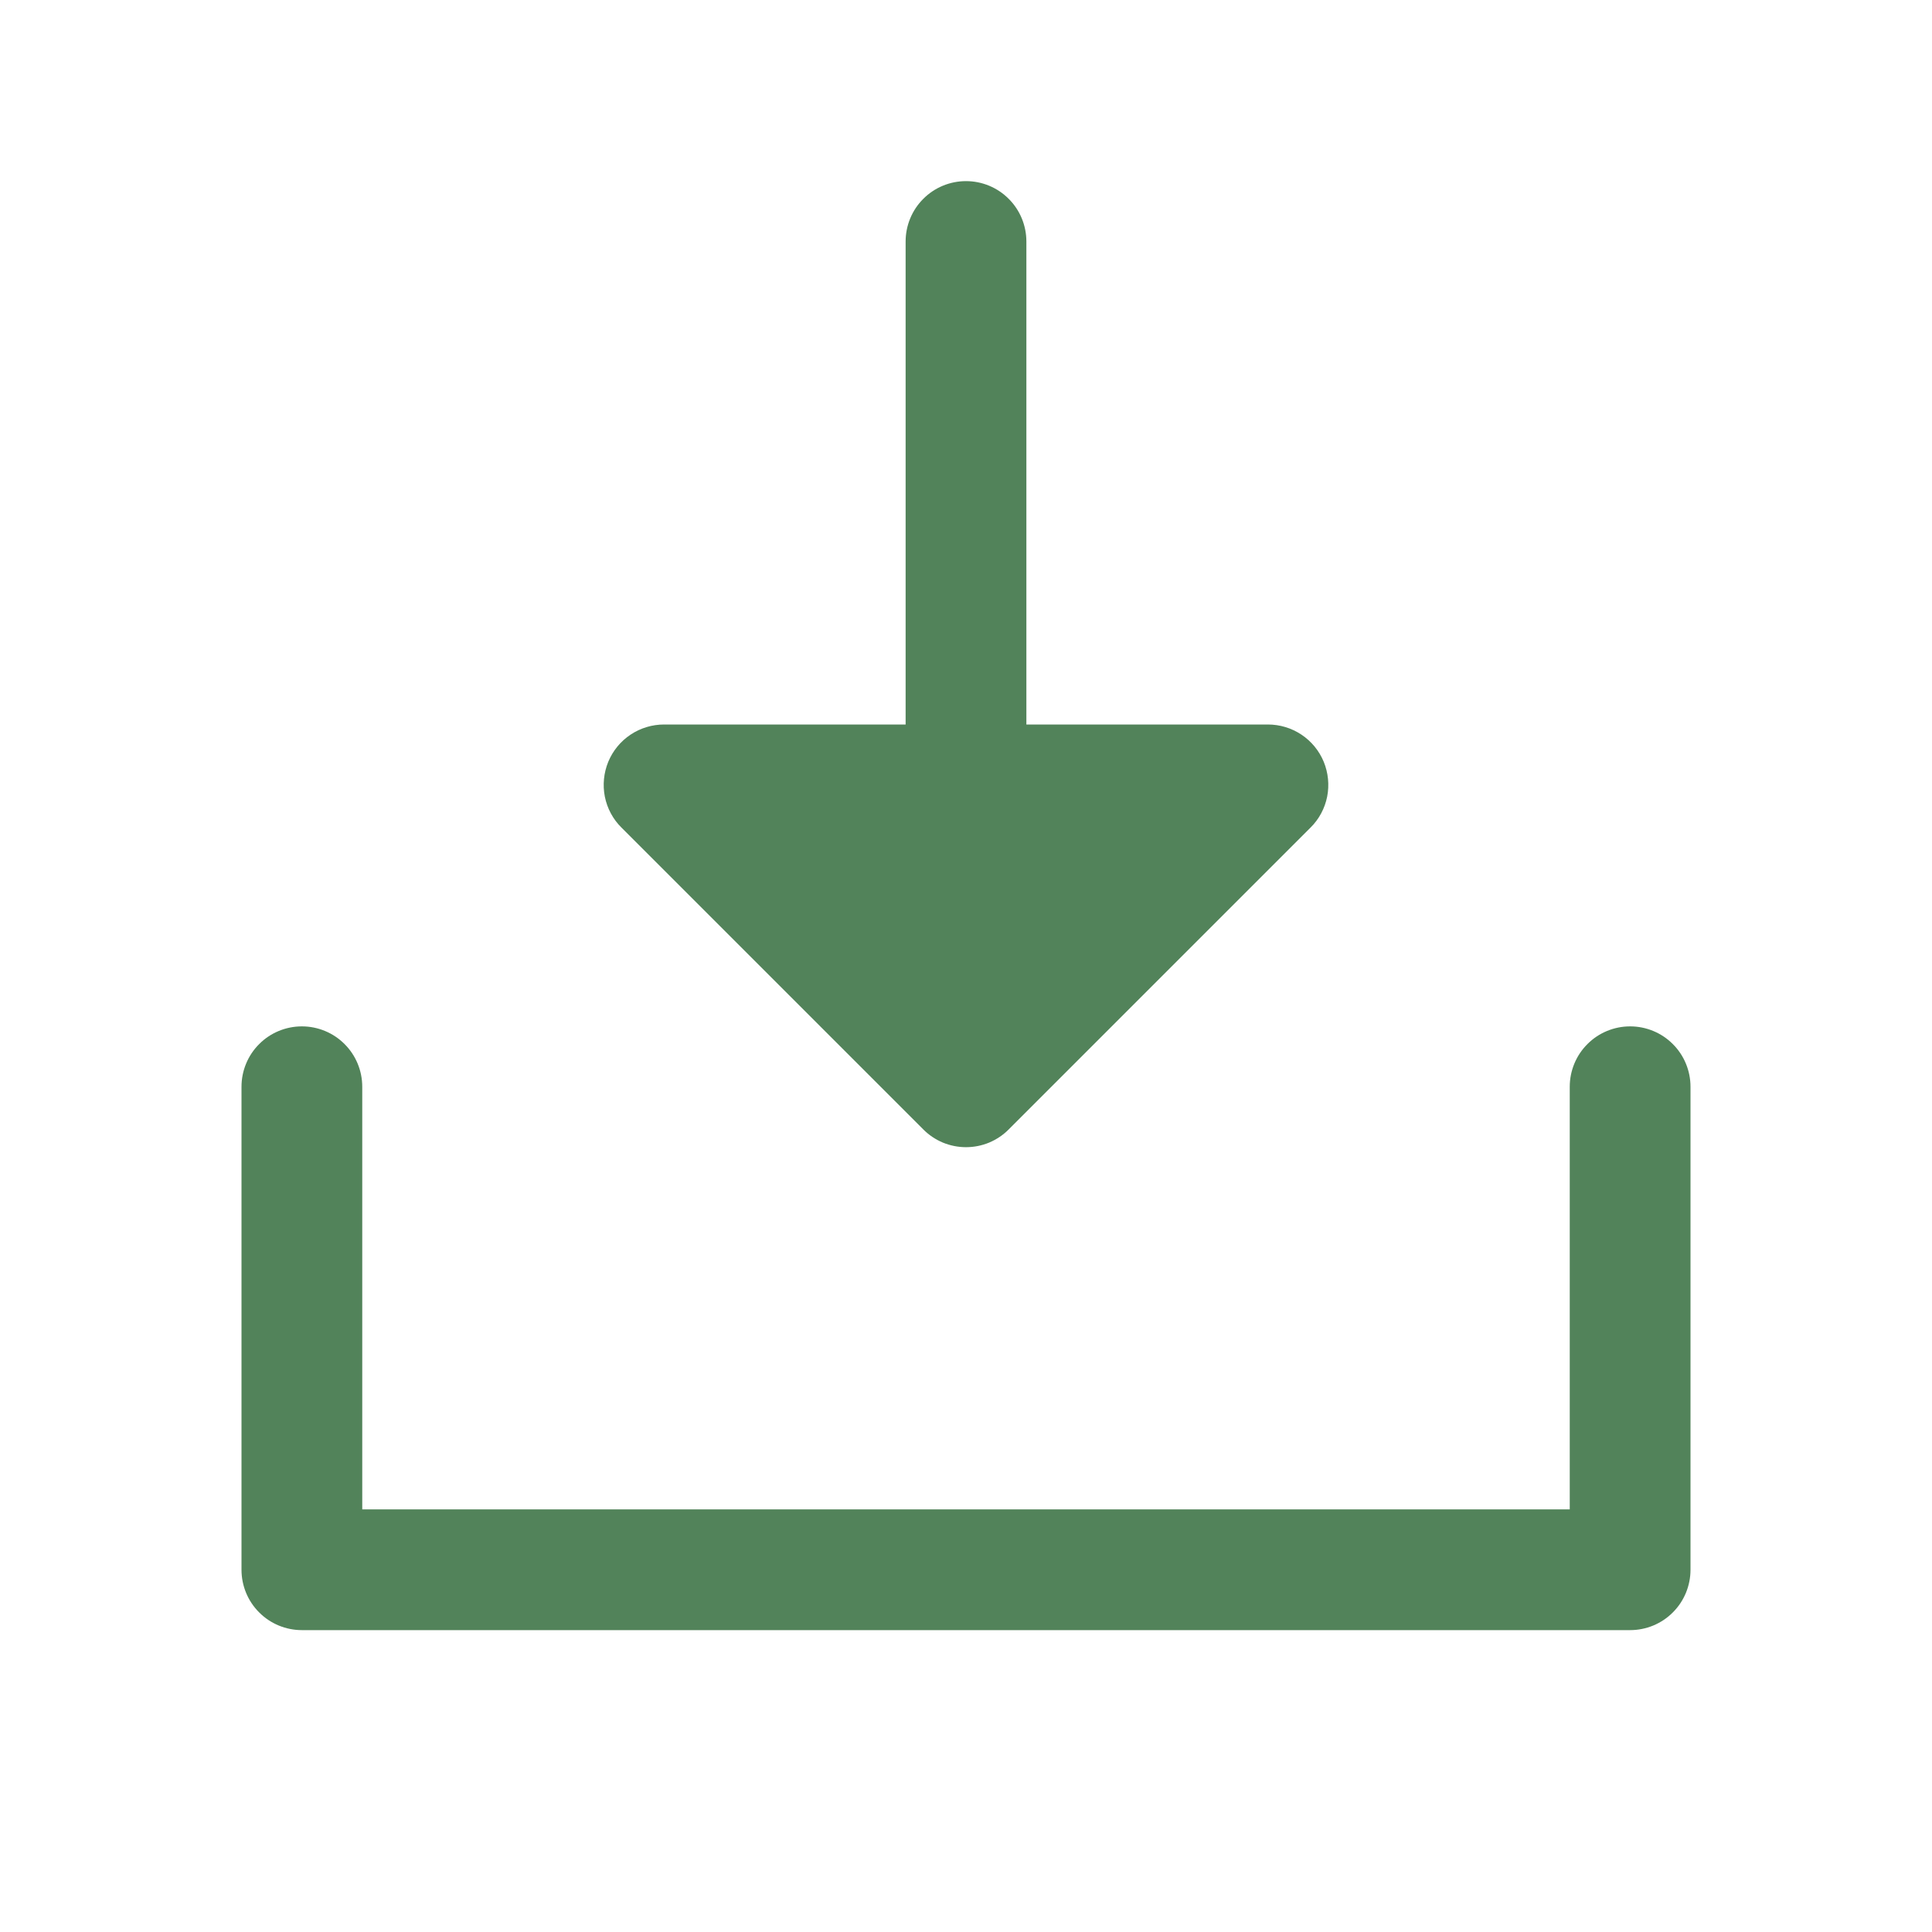 <svg width="32" height="32" viewBox="0 0 32 32" fill="none" xmlns="http://www.w3.org/2000/svg">
<g clip-path="url(#clip0_4516_3200)">
<path d="M28 18V26C28 26.265 27.895 26.52 27.707 26.707C27.52 26.895 27.265 27 27 27H5C4.735 27 4.48 26.895 4.293 26.707C4.105 26.52 4 26.265 4 26V18C4 17.735 4.105 17.48 4.293 17.293C4.48 17.105 4.735 17 5 17C5.265 17 5.52 17.105 5.707 17.293C5.895 17.48 6 17.735 6 18V25H26V18C26 17.735 26.105 17.48 26.293 17.293C26.48 17.105 26.735 17 27 17C27.265 17 27.52 17.105 27.707 17.293C27.895 17.48 28 17.735 28 18ZM15.293 18.707C15.385 18.8 15.496 18.874 15.617 18.925C15.739 18.975 15.869 19.001 16 19.001C16.131 19.001 16.262 18.975 16.383 18.925C16.504 18.874 16.615 18.8 16.707 18.707L21.707 13.707C21.848 13.568 21.943 13.389 21.982 13.195C22.02 13.001 22 12.8 21.925 12.617C21.849 12.434 21.721 12.278 21.556 12.168C21.391 12.058 21.198 12 21 12H17V4C17 3.735 16.895 3.48 16.707 3.293C16.52 3.105 16.265 3 16 3C15.735 3 15.48 3.105 15.293 3.293C15.105 3.48 15 3.735 15 4V12H11C10.802 12 10.609 12.058 10.444 12.168C10.279 12.278 10.151 12.434 10.075 12.617C10 12.8 9.98 13.001 10.018 13.195C10.057 13.389 10.152 13.568 10.293 13.707L15.293 18.707Z" fill="#52835A"/>
</g>
<defs>
<clipPath id="clip0_4516_3200">
<rect width="32" height="32" fill="white"/>
</clipPath>
</defs>
</svg>
